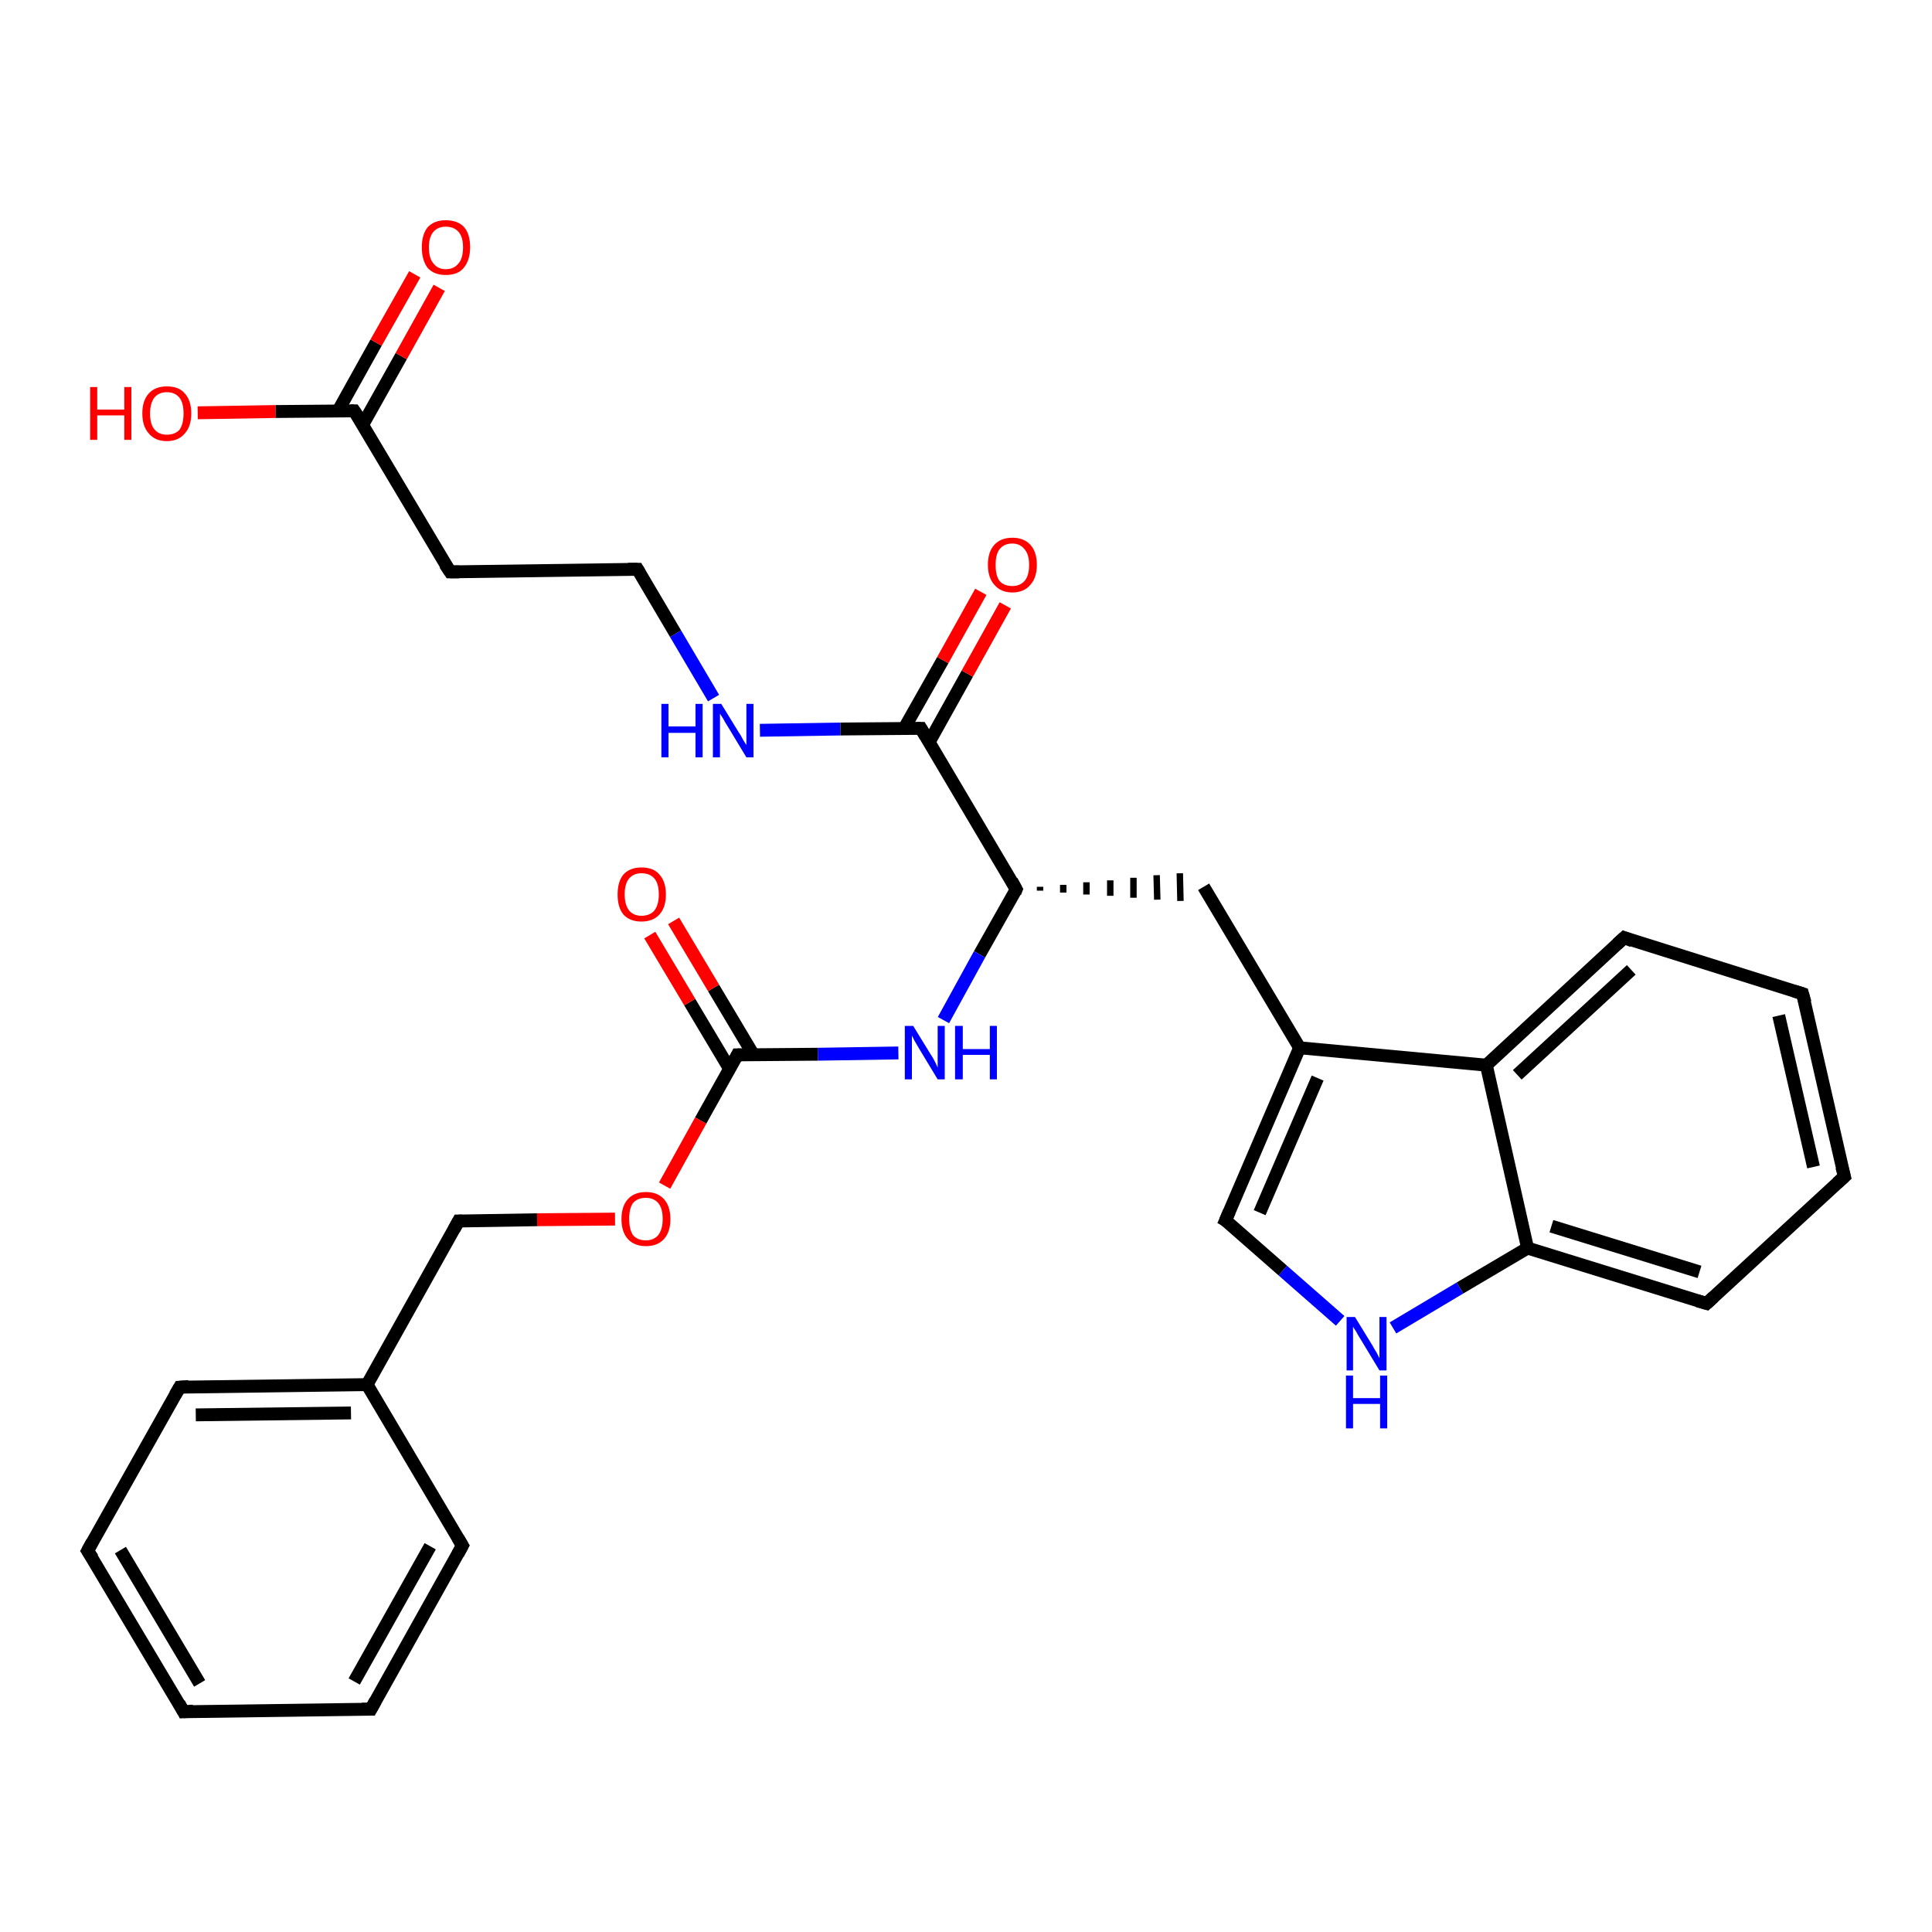 <?xml version='1.0' encoding='iso-8859-1'?>
<svg version='1.1' baseProfile='full'
              xmlns='http://www.w3.org/2000/svg'
                      xmlns:rdkit='http://www.rdkit.org/xml'
                      xmlns:xlink='http://www.w3.org/1999/xlink'
                  xml:space='preserve'
width='300px' height='300px' viewBox='0 0 300 300'>
<!-- END OF HEADER -->
<rect style='opacity:1.0;fill:#FFFFFF;stroke:none' width='300.0' height='300.0' x='0.0' y='0.0'> </rect>
<path class='bond-0 atom-0 atom-1' d='M 30.7,64.1 L 42.8,63.9' style='fill:none;fill-rule:evenodd;stroke:#FF0000;stroke-width:2.0px;stroke-linecap:butt;stroke-linejoin:miter;stroke-opacity:1' />
<path class='bond-0 atom-0 atom-1' d='M 42.8,63.9 L 55.0,63.8' style='fill:none;fill-rule:evenodd;stroke:#000000;stroke-width:2.0px;stroke-linecap:butt;stroke-linejoin:miter;stroke-opacity:1' />
<path class='bond-1 atom-1 atom-2' d='M 56.3,66.0 L 62.3,55.3' style='fill:none;fill-rule:evenodd;stroke:#000000;stroke-width:2.0px;stroke-linecap:butt;stroke-linejoin:miter;stroke-opacity:1' />
<path class='bond-1 atom-1 atom-2' d='M 62.3,55.3 L 68.2,44.7' style='fill:none;fill-rule:evenodd;stroke:#FF0000;stroke-width:2.0px;stroke-linecap:butt;stroke-linejoin:miter;stroke-opacity:1' />
<path class='bond-1 atom-1 atom-2' d='M 52.5,63.8 L 58.4,53.2' style='fill:none;fill-rule:evenodd;stroke:#000000;stroke-width:2.0px;stroke-linecap:butt;stroke-linejoin:miter;stroke-opacity:1' />
<path class='bond-1 atom-1 atom-2' d='M 58.4,53.2 L 64.4,42.6' style='fill:none;fill-rule:evenodd;stroke:#FF0000;stroke-width:2.0px;stroke-linecap:butt;stroke-linejoin:miter;stroke-opacity:1' />
<path class='bond-2 atom-1 atom-3' d='M 55.0,63.8 L 69.9,88.8' style='fill:none;fill-rule:evenodd;stroke:#000000;stroke-width:2.0px;stroke-linecap:butt;stroke-linejoin:miter;stroke-opacity:1' />
<path class='bond-3 atom-3 atom-4' d='M 69.9,88.8 L 99.0,88.4' style='fill:none;fill-rule:evenodd;stroke:#000000;stroke-width:2.0px;stroke-linecap:butt;stroke-linejoin:miter;stroke-opacity:1' />
<path class='bond-4 atom-4 atom-5' d='M 99.0,88.4 L 104.9,98.4' style='fill:none;fill-rule:evenodd;stroke:#000000;stroke-width:2.0px;stroke-linecap:butt;stroke-linejoin:miter;stroke-opacity:1' />
<path class='bond-4 atom-4 atom-5' d='M 104.9,98.4 L 110.8,108.4' style='fill:none;fill-rule:evenodd;stroke:#0000FF;stroke-width:2.0px;stroke-linecap:butt;stroke-linejoin:miter;stroke-opacity:1' />
<path class='bond-5 atom-5 atom-6' d='M 118.0,113.4 L 130.5,113.2' style='fill:none;fill-rule:evenodd;stroke:#0000FF;stroke-width:2.0px;stroke-linecap:butt;stroke-linejoin:miter;stroke-opacity:1' />
<path class='bond-5 atom-5 atom-6' d='M 130.5,113.2 L 143.0,113.1' style='fill:none;fill-rule:evenodd;stroke:#000000;stroke-width:2.0px;stroke-linecap:butt;stroke-linejoin:miter;stroke-opacity:1' />
<path class='bond-6 atom-6 atom-7' d='M 144.3,115.2 L 150.2,104.6' style='fill:none;fill-rule:evenodd;stroke:#000000;stroke-width:2.0px;stroke-linecap:butt;stroke-linejoin:miter;stroke-opacity:1' />
<path class='bond-6 atom-6 atom-7' d='M 150.2,104.6 L 156.1,94.0' style='fill:none;fill-rule:evenodd;stroke:#FF0000;stroke-width:2.0px;stroke-linecap:butt;stroke-linejoin:miter;stroke-opacity:1' />
<path class='bond-6 atom-6 atom-7' d='M 140.4,113.1 L 146.4,102.5' style='fill:none;fill-rule:evenodd;stroke:#000000;stroke-width:2.0px;stroke-linecap:butt;stroke-linejoin:miter;stroke-opacity:1' />
<path class='bond-6 atom-6 atom-7' d='M 146.4,102.5 L 152.3,91.9' style='fill:none;fill-rule:evenodd;stroke:#FF0000;stroke-width:2.0px;stroke-linecap:butt;stroke-linejoin:miter;stroke-opacity:1' />
<path class='bond-7 atom-6 atom-8' d='M 143.0,113.1 L 157.8,138.1' style='fill:none;fill-rule:evenodd;stroke:#000000;stroke-width:2.0px;stroke-linecap:butt;stroke-linejoin:miter;stroke-opacity:1' />
<path class='bond-8 atom-8 atom-9' d='M 161.5,138.3 L 161.5,137.7' style='fill:none;fill-rule:evenodd;stroke:#000000;stroke-width:1.0px;stroke-linecap:butt;stroke-linejoin:miter;stroke-opacity:1' />
<path class='bond-8 atom-8 atom-9' d='M 165.1,138.6 L 165.1,137.4' style='fill:none;fill-rule:evenodd;stroke:#000000;stroke-width:1.0px;stroke-linecap:butt;stroke-linejoin:miter;stroke-opacity:1' />
<path class='bond-8 atom-8 atom-9' d='M 168.7,138.9 L 168.7,137.0' style='fill:none;fill-rule:evenodd;stroke:#000000;stroke-width:1.0px;stroke-linecap:butt;stroke-linejoin:miter;stroke-opacity:1' />
<path class='bond-8 atom-8 atom-9' d='M 172.4,139.1 L 172.4,136.7' style='fill:none;fill-rule:evenodd;stroke:#000000;stroke-width:1.0px;stroke-linecap:butt;stroke-linejoin:miter;stroke-opacity:1' />
<path class='bond-8 atom-8 atom-9' d='M 176.0,139.4 L 176.0,136.3' style='fill:none;fill-rule:evenodd;stroke:#000000;stroke-width:1.0px;stroke-linecap:butt;stroke-linejoin:miter;stroke-opacity:1' />
<path class='bond-8 atom-8 atom-9' d='M 179.7,139.7 L 179.6,135.9' style='fill:none;fill-rule:evenodd;stroke:#000000;stroke-width:1.0px;stroke-linecap:butt;stroke-linejoin:miter;stroke-opacity:1' />
<path class='bond-8 atom-8 atom-9' d='M 183.3,139.9 L 183.2,135.6' style='fill:none;fill-rule:evenodd;stroke:#000000;stroke-width:1.0px;stroke-linecap:butt;stroke-linejoin:miter;stroke-opacity:1' />
<path class='bond-9 atom-9 atom-10' d='M 186.9,137.7 L 201.8,162.7' style='fill:none;fill-rule:evenodd;stroke:#000000;stroke-width:2.0px;stroke-linecap:butt;stroke-linejoin:miter;stroke-opacity:1' />
<path class='bond-10 atom-10 atom-11' d='M 201.8,162.7 L 190.3,189.5' style='fill:none;fill-rule:evenodd;stroke:#000000;stroke-width:2.0px;stroke-linecap:butt;stroke-linejoin:miter;stroke-opacity:1' />
<path class='bond-10 atom-10 atom-11' d='M 204.6,167.4 L 195.6,188.3' style='fill:none;fill-rule:evenodd;stroke:#000000;stroke-width:2.0px;stroke-linecap:butt;stroke-linejoin:miter;stroke-opacity:1' />
<path class='bond-11 atom-11 atom-12' d='M 190.3,189.5 L 199.2,197.3' style='fill:none;fill-rule:evenodd;stroke:#000000;stroke-width:2.0px;stroke-linecap:butt;stroke-linejoin:miter;stroke-opacity:1' />
<path class='bond-11 atom-11 atom-12' d='M 199.2,197.3 L 208.1,205.1' style='fill:none;fill-rule:evenodd;stroke:#0000FF;stroke-width:2.0px;stroke-linecap:butt;stroke-linejoin:miter;stroke-opacity:1' />
<path class='bond-12 atom-12 atom-13' d='M 216.3,206.2 L 226.7,200.0' style='fill:none;fill-rule:evenodd;stroke:#0000FF;stroke-width:2.0px;stroke-linecap:butt;stroke-linejoin:miter;stroke-opacity:1' />
<path class='bond-12 atom-12 atom-13' d='M 226.7,200.0 L 237.2,193.8' style='fill:none;fill-rule:evenodd;stroke:#000000;stroke-width:2.0px;stroke-linecap:butt;stroke-linejoin:miter;stroke-opacity:1' />
<path class='bond-13 atom-13 atom-14' d='M 237.2,193.8 L 265.0,202.4' style='fill:none;fill-rule:evenodd;stroke:#000000;stroke-width:2.0px;stroke-linecap:butt;stroke-linejoin:miter;stroke-opacity:1' />
<path class='bond-13 atom-13 atom-14' d='M 240.9,190.4 L 263.9,197.5' style='fill:none;fill-rule:evenodd;stroke:#000000;stroke-width:2.0px;stroke-linecap:butt;stroke-linejoin:miter;stroke-opacity:1' />
<path class='bond-14 atom-14 atom-15' d='M 265.0,202.4 L 286.4,182.7' style='fill:none;fill-rule:evenodd;stroke:#000000;stroke-width:2.0px;stroke-linecap:butt;stroke-linejoin:miter;stroke-opacity:1' />
<path class='bond-15 atom-15 atom-16' d='M 286.4,182.7 L 279.9,154.3' style='fill:none;fill-rule:evenodd;stroke:#000000;stroke-width:2.0px;stroke-linecap:butt;stroke-linejoin:miter;stroke-opacity:1' />
<path class='bond-15 atom-15 atom-16' d='M 281.6,181.2 L 276.2,157.7' style='fill:none;fill-rule:evenodd;stroke:#000000;stroke-width:2.0px;stroke-linecap:butt;stroke-linejoin:miter;stroke-opacity:1' />
<path class='bond-16 atom-16 atom-17' d='M 279.9,154.3 L 252.2,145.6' style='fill:none;fill-rule:evenodd;stroke:#000000;stroke-width:2.0px;stroke-linecap:butt;stroke-linejoin:miter;stroke-opacity:1' />
<path class='bond-17 atom-17 atom-18' d='M 252.2,145.6 L 230.8,165.4' style='fill:none;fill-rule:evenodd;stroke:#000000;stroke-width:2.0px;stroke-linecap:butt;stroke-linejoin:miter;stroke-opacity:1' />
<path class='bond-17 atom-17 atom-18' d='M 253.3,150.6 L 235.6,166.9' style='fill:none;fill-rule:evenodd;stroke:#000000;stroke-width:2.0px;stroke-linecap:butt;stroke-linejoin:miter;stroke-opacity:1' />
<path class='bond-18 atom-8 atom-19' d='M 157.8,138.1 L 152.1,148.2' style='fill:none;fill-rule:evenodd;stroke:#000000;stroke-width:2.0px;stroke-linecap:butt;stroke-linejoin:miter;stroke-opacity:1' />
<path class='bond-18 atom-8 atom-19' d='M 152.1,148.2 L 146.5,158.4' style='fill:none;fill-rule:evenodd;stroke:#0000FF;stroke-width:2.0px;stroke-linecap:butt;stroke-linejoin:miter;stroke-opacity:1' />
<path class='bond-19 atom-19 atom-20' d='M 139.5,163.5 L 127.0,163.7' style='fill:none;fill-rule:evenodd;stroke:#0000FF;stroke-width:2.0px;stroke-linecap:butt;stroke-linejoin:miter;stroke-opacity:1' />
<path class='bond-19 atom-19 atom-20' d='M 127.0,163.7 L 114.5,163.8' style='fill:none;fill-rule:evenodd;stroke:#000000;stroke-width:2.0px;stroke-linecap:butt;stroke-linejoin:miter;stroke-opacity:1' />
<path class='bond-20 atom-20 atom-21' d='M 117.0,163.8 L 110.8,153.4' style='fill:none;fill-rule:evenodd;stroke:#000000;stroke-width:2.0px;stroke-linecap:butt;stroke-linejoin:miter;stroke-opacity:1' />
<path class='bond-20 atom-20 atom-21' d='M 110.8,153.4 L 104.6,143.0' style='fill:none;fill-rule:evenodd;stroke:#FF0000;stroke-width:2.0px;stroke-linecap:butt;stroke-linejoin:miter;stroke-opacity:1' />
<path class='bond-20 atom-20 atom-21' d='M 113.3,166.0 L 107.1,155.6' style='fill:none;fill-rule:evenodd;stroke:#000000;stroke-width:2.0px;stroke-linecap:butt;stroke-linejoin:miter;stroke-opacity:1' />
<path class='bond-20 atom-20 atom-21' d='M 107.1,155.6 L 100.9,145.2' style='fill:none;fill-rule:evenodd;stroke:#FF0000;stroke-width:2.0px;stroke-linecap:butt;stroke-linejoin:miter;stroke-opacity:1' />
<path class='bond-21 atom-20 atom-22' d='M 114.5,163.8 L 108.8,174.0' style='fill:none;fill-rule:evenodd;stroke:#000000;stroke-width:2.0px;stroke-linecap:butt;stroke-linejoin:miter;stroke-opacity:1' />
<path class='bond-21 atom-20 atom-22' d='M 108.8,174.0 L 103.2,184.1' style='fill:none;fill-rule:evenodd;stroke:#FF0000;stroke-width:2.0px;stroke-linecap:butt;stroke-linejoin:miter;stroke-opacity:1' />
<path class='bond-22 atom-22 atom-23' d='M 95.5,189.3 L 83.4,189.4' style='fill:none;fill-rule:evenodd;stroke:#FF0000;stroke-width:2.0px;stroke-linecap:butt;stroke-linejoin:miter;stroke-opacity:1' />
<path class='bond-22 atom-22 atom-23' d='M 83.4,189.4 L 71.2,189.6' style='fill:none;fill-rule:evenodd;stroke:#000000;stroke-width:2.0px;stroke-linecap:butt;stroke-linejoin:miter;stroke-opacity:1' />
<path class='bond-23 atom-23 atom-24' d='M 71.2,189.6 L 57.0,215.0' style='fill:none;fill-rule:evenodd;stroke:#000000;stroke-width:2.0px;stroke-linecap:butt;stroke-linejoin:miter;stroke-opacity:1' />
<path class='bond-24 atom-24 atom-25' d='M 57.0,215.0 L 27.9,215.4' style='fill:none;fill-rule:evenodd;stroke:#000000;stroke-width:2.0px;stroke-linecap:butt;stroke-linejoin:miter;stroke-opacity:1' />
<path class='bond-24 atom-24 atom-25' d='M 54.5,219.4 L 30.4,219.7' style='fill:none;fill-rule:evenodd;stroke:#000000;stroke-width:2.0px;stroke-linecap:butt;stroke-linejoin:miter;stroke-opacity:1' />
<path class='bond-25 atom-25 atom-26' d='M 27.9,215.4 L 13.6,240.8' style='fill:none;fill-rule:evenodd;stroke:#000000;stroke-width:2.0px;stroke-linecap:butt;stroke-linejoin:miter;stroke-opacity:1' />
<path class='bond-26 atom-26 atom-27' d='M 13.6,240.8 L 28.5,265.8' style='fill:none;fill-rule:evenodd;stroke:#000000;stroke-width:2.0px;stroke-linecap:butt;stroke-linejoin:miter;stroke-opacity:1' />
<path class='bond-26 atom-26 atom-27' d='M 18.7,240.7 L 31.0,261.4' style='fill:none;fill-rule:evenodd;stroke:#000000;stroke-width:2.0px;stroke-linecap:butt;stroke-linejoin:miter;stroke-opacity:1' />
<path class='bond-27 atom-27 atom-28' d='M 28.5,265.8 L 57.6,265.4' style='fill:none;fill-rule:evenodd;stroke:#000000;stroke-width:2.0px;stroke-linecap:butt;stroke-linejoin:miter;stroke-opacity:1' />
<path class='bond-28 atom-28 atom-29' d='M 57.6,265.4 L 71.8,240.0' style='fill:none;fill-rule:evenodd;stroke:#000000;stroke-width:2.0px;stroke-linecap:butt;stroke-linejoin:miter;stroke-opacity:1' />
<path class='bond-28 atom-28 atom-29' d='M 55.0,261.1 L 66.8,240.1' style='fill:none;fill-rule:evenodd;stroke:#000000;stroke-width:2.0px;stroke-linecap:butt;stroke-linejoin:miter;stroke-opacity:1' />
<path class='bond-29 atom-18 atom-10' d='M 230.8,165.4 L 201.8,162.7' style='fill:none;fill-rule:evenodd;stroke:#000000;stroke-width:2.0px;stroke-linecap:butt;stroke-linejoin:miter;stroke-opacity:1' />
<path class='bond-30 atom-29 atom-24' d='M 71.8,240.0 L 57.0,215.0' style='fill:none;fill-rule:evenodd;stroke:#000000;stroke-width:2.0px;stroke-linecap:butt;stroke-linejoin:miter;stroke-opacity:1' />
<path class='bond-31 atom-18 atom-13' d='M 230.8,165.4 L 237.2,193.8' style='fill:none;fill-rule:evenodd;stroke:#000000;stroke-width:2.0px;stroke-linecap:butt;stroke-linejoin:miter;stroke-opacity:1' />
<path d='M 54.4,63.8 L 55.0,63.8 L 55.8,65.0' style='fill:none;stroke:#000000;stroke-width:2.0px;stroke-linecap:butt;stroke-linejoin:miter;stroke-opacity:1;' />
<path d='M 69.1,87.6 L 69.9,88.8 L 71.3,88.8' style='fill:none;stroke:#000000;stroke-width:2.0px;stroke-linecap:butt;stroke-linejoin:miter;stroke-opacity:1;' />
<path d='M 97.5,88.4 L 99.0,88.4 L 99.3,88.9' style='fill:none;stroke:#000000;stroke-width:2.0px;stroke-linecap:butt;stroke-linejoin:miter;stroke-opacity:1;' />
<path d='M 142.3,113.1 L 143.0,113.1 L 143.7,114.3' style='fill:none;stroke:#000000;stroke-width:2.0px;stroke-linecap:butt;stroke-linejoin:miter;stroke-opacity:1;' />
<path d='M 157.1,136.8 L 157.8,138.1 L 157.6,138.6' style='fill:none;stroke:#000000;stroke-width:2.0px;stroke-linecap:butt;stroke-linejoin:miter;stroke-opacity:1;' />
<path d='M 190.9,188.1 L 190.3,189.5 L 190.8,189.8' style='fill:none;stroke:#000000;stroke-width:2.0px;stroke-linecap:butt;stroke-linejoin:miter;stroke-opacity:1;' />
<path d='M 263.6,202.0 L 265.0,202.4 L 266.1,201.4' style='fill:none;stroke:#000000;stroke-width:2.0px;stroke-linecap:butt;stroke-linejoin:miter;stroke-opacity:1;' />
<path d='M 285.3,183.7 L 286.4,182.7 L 286.0,181.2' style='fill:none;stroke:#000000;stroke-width:2.0px;stroke-linecap:butt;stroke-linejoin:miter;stroke-opacity:1;' />
<path d='M 280.3,155.7 L 279.9,154.3 L 278.6,153.9' style='fill:none;stroke:#000000;stroke-width:2.0px;stroke-linecap:butt;stroke-linejoin:miter;stroke-opacity:1;' />
<path d='M 253.5,146.1 L 252.2,145.6 L 251.1,146.6' style='fill:none;stroke:#000000;stroke-width:2.0px;stroke-linecap:butt;stroke-linejoin:miter;stroke-opacity:1;' />
<path d='M 115.1,163.8 L 114.5,163.8 L 114.2,164.4' style='fill:none;stroke:#000000;stroke-width:2.0px;stroke-linecap:butt;stroke-linejoin:miter;stroke-opacity:1;' />
<path d='M 71.8,189.6 L 71.2,189.6 L 70.5,190.9' style='fill:none;stroke:#000000;stroke-width:2.0px;stroke-linecap:butt;stroke-linejoin:miter;stroke-opacity:1;' />
<path d='M 29.3,215.3 L 27.9,215.4 L 27.2,216.6' style='fill:none;stroke:#000000;stroke-width:2.0px;stroke-linecap:butt;stroke-linejoin:miter;stroke-opacity:1;' />
<path d='M 14.3,239.5 L 13.6,240.8 L 14.4,242.0' style='fill:none;stroke:#000000;stroke-width:2.0px;stroke-linecap:butt;stroke-linejoin:miter;stroke-opacity:1;' />
<path d='M 27.8,264.5 L 28.5,265.8 L 30.0,265.7' style='fill:none;stroke:#000000;stroke-width:2.0px;stroke-linecap:butt;stroke-linejoin:miter;stroke-opacity:1;' />
<path d='M 56.2,265.4 L 57.6,265.4 L 58.3,264.1' style='fill:none;stroke:#000000;stroke-width:2.0px;stroke-linecap:butt;stroke-linejoin:miter;stroke-opacity:1;' />
<path d='M 71.1,241.3 L 71.8,240.0 L 71.1,238.8' style='fill:none;stroke:#000000;stroke-width:2.0px;stroke-linecap:butt;stroke-linejoin:miter;stroke-opacity:1;' />
<path class='atom-0' d='M 14.0 60.1
L 15.1 60.1
L 15.1 63.6
L 19.3 63.6
L 19.3 60.1
L 20.4 60.1
L 20.4 68.3
L 19.3 68.3
L 19.3 64.5
L 15.1 64.5
L 15.1 68.3
L 14.0 68.3
L 14.0 60.1
' fill='#FF0000'/>
<path class='atom-0' d='M 22.1 64.2
Q 22.1 62.2, 23.1 61.1
Q 24.1 60.0, 25.9 60.0
Q 27.8 60.0, 28.7 61.1
Q 29.7 62.2, 29.7 64.2
Q 29.7 66.2, 28.7 67.3
Q 27.7 68.5, 25.9 68.5
Q 24.1 68.5, 23.1 67.3
Q 22.1 66.2, 22.1 64.2
M 25.9 67.5
Q 27.2 67.5, 27.9 66.7
Q 28.5 65.8, 28.5 64.2
Q 28.5 62.6, 27.9 61.8
Q 27.2 60.9, 25.9 60.9
Q 24.7 60.9, 24.0 61.7
Q 23.3 62.6, 23.3 64.2
Q 23.3 65.9, 24.0 66.7
Q 24.7 67.5, 25.9 67.5
' fill='#FF0000'/>
<path class='atom-2' d='M 65.5 38.4
Q 65.5 36.4, 66.4 35.3
Q 67.4 34.2, 69.2 34.2
Q 71.1 34.2, 72.1 35.3
Q 73.0 36.4, 73.0 38.4
Q 73.0 40.4, 72.0 41.6
Q 71.1 42.7, 69.2 42.7
Q 67.4 42.7, 66.4 41.6
Q 65.5 40.4, 65.5 38.4
M 69.2 41.8
Q 70.5 41.8, 71.2 40.9
Q 71.9 40.1, 71.9 38.4
Q 71.9 36.8, 71.2 36.0
Q 70.5 35.2, 69.2 35.2
Q 68.0 35.2, 67.3 36.0
Q 66.6 36.8, 66.6 38.4
Q 66.6 40.1, 67.3 40.9
Q 68.0 41.8, 69.2 41.8
' fill='#FF0000'/>
<path class='atom-5' d='M 102.7 109.3
L 103.8 109.3
L 103.8 112.8
L 108.0 112.8
L 108.0 109.3
L 109.1 109.3
L 109.1 117.6
L 108.0 117.6
L 108.0 113.8
L 103.8 113.8
L 103.8 117.6
L 102.7 117.6
L 102.7 109.3
' fill='#0000FF'/>
<path class='atom-5' d='M 112.0 109.3
L 114.7 113.7
Q 115.0 114.1, 115.4 114.9
Q 115.9 115.7, 115.9 115.7
L 115.9 109.3
L 117.0 109.3
L 117.0 117.6
L 115.9 117.6
L 113.0 112.8
Q 112.6 112.2, 112.3 111.6
Q 111.9 111.0, 111.8 110.8
L 111.8 117.6
L 110.7 117.6
L 110.7 109.3
L 112.0 109.3
' fill='#0000FF'/>
<path class='atom-7' d='M 153.4 87.7
Q 153.4 85.7, 154.4 84.6
Q 155.4 83.5, 157.2 83.5
Q 159.0 83.5, 160.0 84.6
Q 161.0 85.7, 161.0 87.7
Q 161.0 89.7, 160.0 90.8
Q 159.0 92.0, 157.2 92.0
Q 155.4 92.0, 154.4 90.8
Q 153.4 89.7, 153.4 87.7
M 157.2 91.0
Q 158.4 91.0, 159.1 90.2
Q 159.8 89.4, 159.8 87.7
Q 159.8 86.1, 159.1 85.3
Q 158.4 84.4, 157.2 84.4
Q 155.9 84.4, 155.2 85.3
Q 154.6 86.1, 154.6 87.7
Q 154.6 89.4, 155.2 90.2
Q 155.9 91.0, 157.2 91.0
' fill='#FF0000'/>
<path class='atom-12' d='M 210.4 204.5
L 213.1 208.9
Q 213.3 209.3, 213.8 210.1
Q 214.2 210.9, 214.2 210.9
L 214.2 204.5
L 215.3 204.5
L 215.3 212.8
L 214.2 212.8
L 211.3 208.0
Q 210.9 207.4, 210.6 206.8
Q 210.2 206.2, 210.1 206.0
L 210.1 212.8
L 209.1 212.8
L 209.1 204.5
L 210.4 204.5
' fill='#0000FF'/>
<path class='atom-12' d='M 209.0 213.6
L 210.1 213.6
L 210.1 217.1
L 214.3 217.1
L 214.3 213.6
L 215.4 213.6
L 215.4 221.8
L 214.3 221.8
L 214.3 218.0
L 210.1 218.0
L 210.1 221.8
L 209.0 221.8
L 209.0 213.6
' fill='#0000FF'/>
<path class='atom-19' d='M 141.8 159.3
L 144.5 163.7
Q 144.8 164.1, 145.2 164.9
Q 145.6 165.7, 145.6 165.8
L 145.6 159.3
L 146.7 159.3
L 146.7 167.6
L 145.6 167.6
L 142.7 162.8
Q 142.4 162.3, 142.0 161.6
Q 141.7 161.0, 141.6 160.8
L 141.6 167.6
L 140.5 167.6
L 140.5 159.3
L 141.8 159.3
' fill='#0000FF'/>
<path class='atom-19' d='M 148.3 159.3
L 149.5 159.3
L 149.5 162.9
L 153.7 162.9
L 153.7 159.3
L 154.8 159.3
L 154.8 167.6
L 153.7 167.6
L 153.7 163.8
L 149.5 163.8
L 149.5 167.6
L 148.3 167.6
L 148.3 159.3
' fill='#0000FF'/>
<path class='atom-21' d='M 95.9 138.9
Q 95.9 136.9, 96.8 135.8
Q 97.8 134.7, 99.6 134.7
Q 101.5 134.7, 102.4 135.8
Q 103.4 136.9, 103.4 138.9
Q 103.4 140.9, 102.4 142.0
Q 101.4 143.1, 99.6 143.1
Q 97.8 143.1, 96.8 142.0
Q 95.9 140.9, 95.9 138.9
M 99.6 142.2
Q 100.9 142.2, 101.6 141.4
Q 102.3 140.5, 102.3 138.9
Q 102.3 137.2, 101.6 136.4
Q 100.9 135.6, 99.6 135.6
Q 98.4 135.6, 97.7 136.4
Q 97.0 137.2, 97.0 138.9
Q 97.0 140.5, 97.7 141.4
Q 98.4 142.2, 99.6 142.2
' fill='#FF0000'/>
<path class='atom-22' d='M 96.5 189.3
Q 96.5 187.3, 97.5 186.2
Q 98.5 185.1, 100.3 185.1
Q 102.1 185.1, 103.1 186.2
Q 104.1 187.3, 104.1 189.3
Q 104.1 191.3, 103.1 192.4
Q 102.1 193.5, 100.3 193.5
Q 98.5 193.5, 97.5 192.4
Q 96.5 191.3, 96.5 189.3
M 100.3 192.6
Q 101.5 192.6, 102.2 191.8
Q 102.9 190.9, 102.9 189.3
Q 102.9 187.6, 102.2 186.8
Q 101.5 186.0, 100.3 186.0
Q 99.0 186.0, 98.3 186.8
Q 97.7 187.6, 97.7 189.3
Q 97.7 190.9, 98.3 191.8
Q 99.0 192.6, 100.3 192.6
' fill='#FF0000'/>
</svg>
